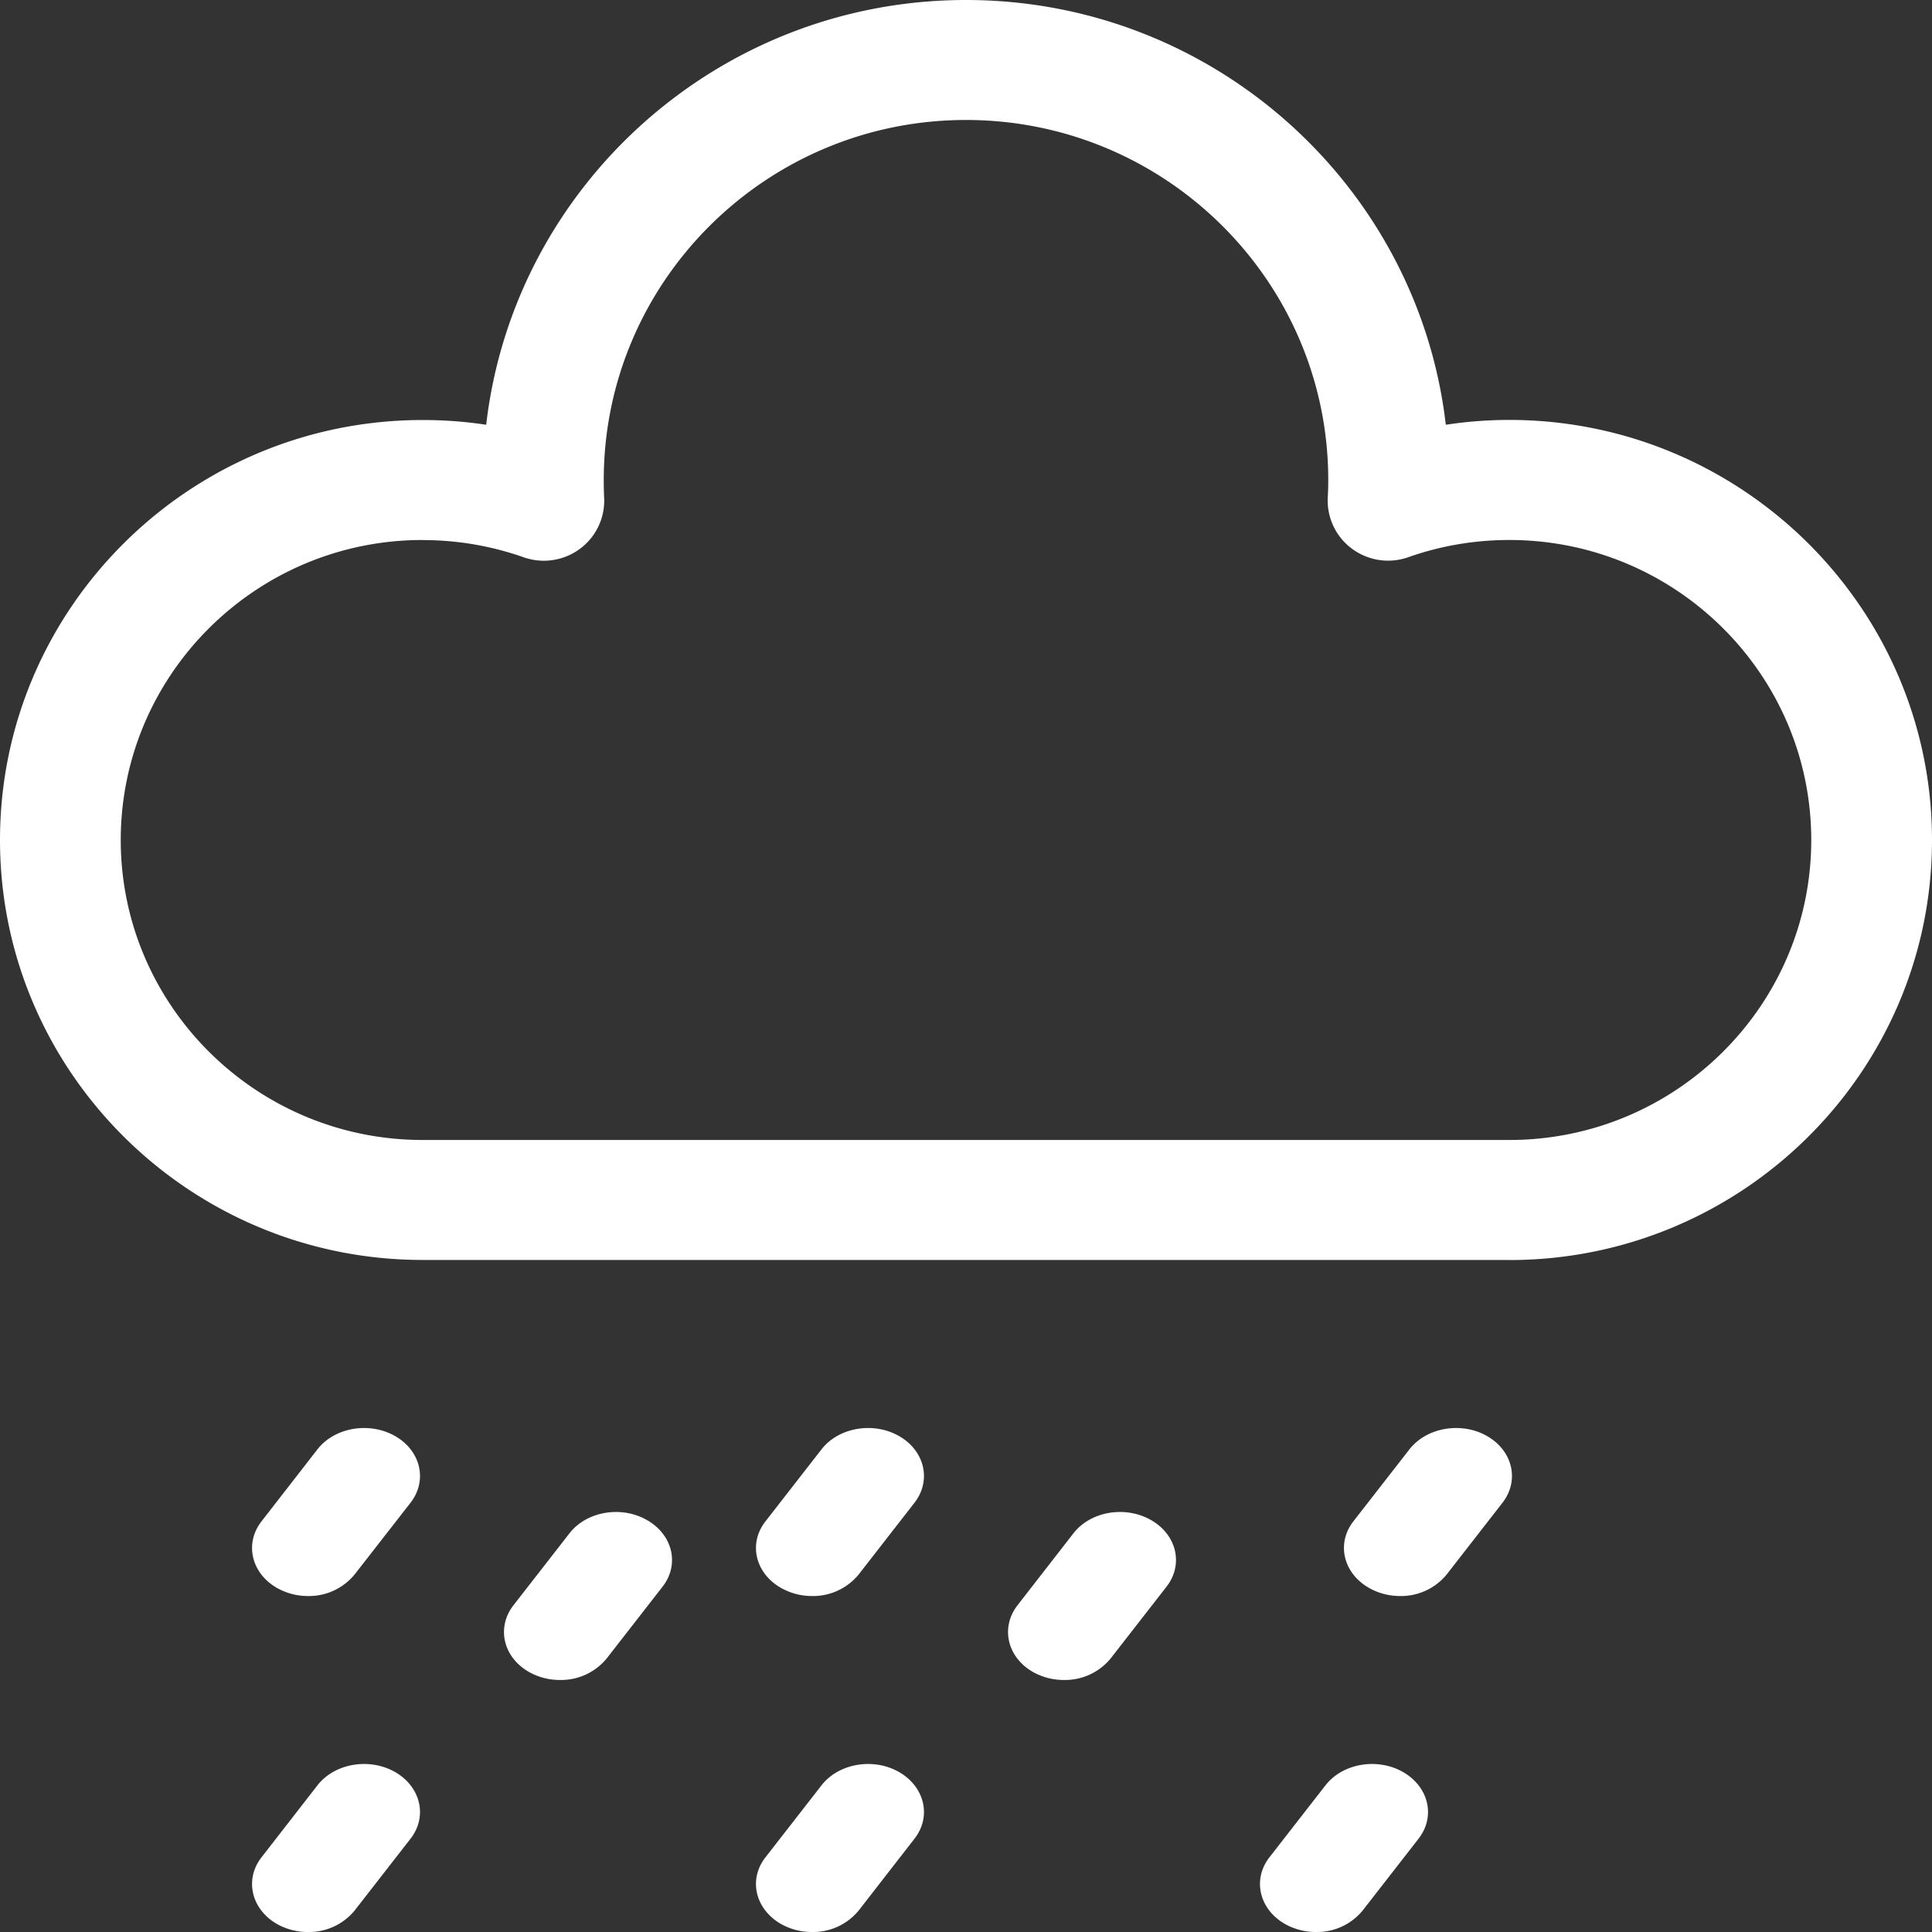 <svg width="20" height="20" xmlns="http://www.w3.org/2000/svg"><rect width="100%" height="100%" fill="#333333" stroke="none"/><path d="M15.625 13.043H4.375C1.963 13.043 0 11.093 0 8.696c0-2.398 1.963-4.348 4.375-4.348.222 0 .441.016.658.049C5.319 1.925 7.438 0 10 0s4.68 1.925 4.967 4.397c.217-.033.436-.05.658-.05C18.037 4.348 20 6.299 20 8.697c0 2.397-1.963 4.347-4.375 4.347ZM4.375 5.59c-1.723 0-3.125 1.393-3.125 3.106 0 1.712 1.402 3.105 3.125 3.105h11.25c1.723 0 3.125-1.393 3.125-3.105 0-1.713-1.402-3.106-3.125-3.106-.36 0-.712.06-1.046.178a.628.628 0 0 1-.584-.088.62.62 0 0 1-.25-.531c.003-.055.005-.114.005-.18 0-2.055-1.682-3.727-3.75-3.727S6.25 2.914 6.25 4.97c0 .066.001.125.004.18a.62.62 0 0 1-.25.531.628.628 0 0 1-.583.088 3.133 3.133 0 0 0-1.046-.178Zm4.03 10.932a.648.648 0 0 1-.32-.084c-.267-.152-.34-.46-.161-.689l.58-.745c.177-.228.537-.29.803-.138.266.152.338.46.16.69l-.579.744a.61.61 0 0 1-.483.222Zm-5.217 0a.648.648 0 0 1-.321-.084c-.266-.152-.338-.46-.16-.689l.579-.745c.177-.228.537-.29.804-.138.266.152.338.46.16.69l-.58.744a.61.61 0 0 1-.482.222Zm11.304 0a.648.648 0 0 1-.32-.084c-.267-.152-.34-.46-.162-.689l.58-.745c.178-.228.538-.29.804-.138.266.152.338.46.16.69l-.579.744a.61.61 0 0 1-.483.222ZM8.405 20a.648.648 0 0 1-.32-.083c-.267-.153-.34-.461-.161-.69l.58-.745c.177-.228.537-.29.803-.138.266.153.338.461.16.69l-.579.745a.61.61 0 0 1-.483.221Zm2.609-2.609a.648.648 0 0 1-.321-.083c-.266-.152-.338-.46-.16-.69l.579-.745c.177-.228.537-.29.804-.137.266.152.338.46.16.689l-.58.745a.61.61 0 0 1-.482.221ZM13.623 20a.648.648 0 0 1-.321-.083c-.267-.153-.339-.461-.161-.69l.58-.745c.177-.228.537-.29.803-.138.267.153.339.461.161.69l-.58.745a.61.61 0 0 1-.482.221Zm-7.826-2.609a.648.648 0 0 1-.321-.083c-.267-.152-.339-.46-.161-.69l.58-.745c.177-.228.537-.29.803-.137.267.152.339.46.161.689l-.58.745a.61.61 0 0 1-.482.221ZM3.188 20a.648.648 0 0 1-.321-.083c-.266-.153-.338-.461-.16-.69l.579-.745c.177-.228.537-.29.804-.138.266.153.338.461.16.69l-.58.745a.61.61 0 0 1-.482.221Z" fill="#FFF"/></svg>